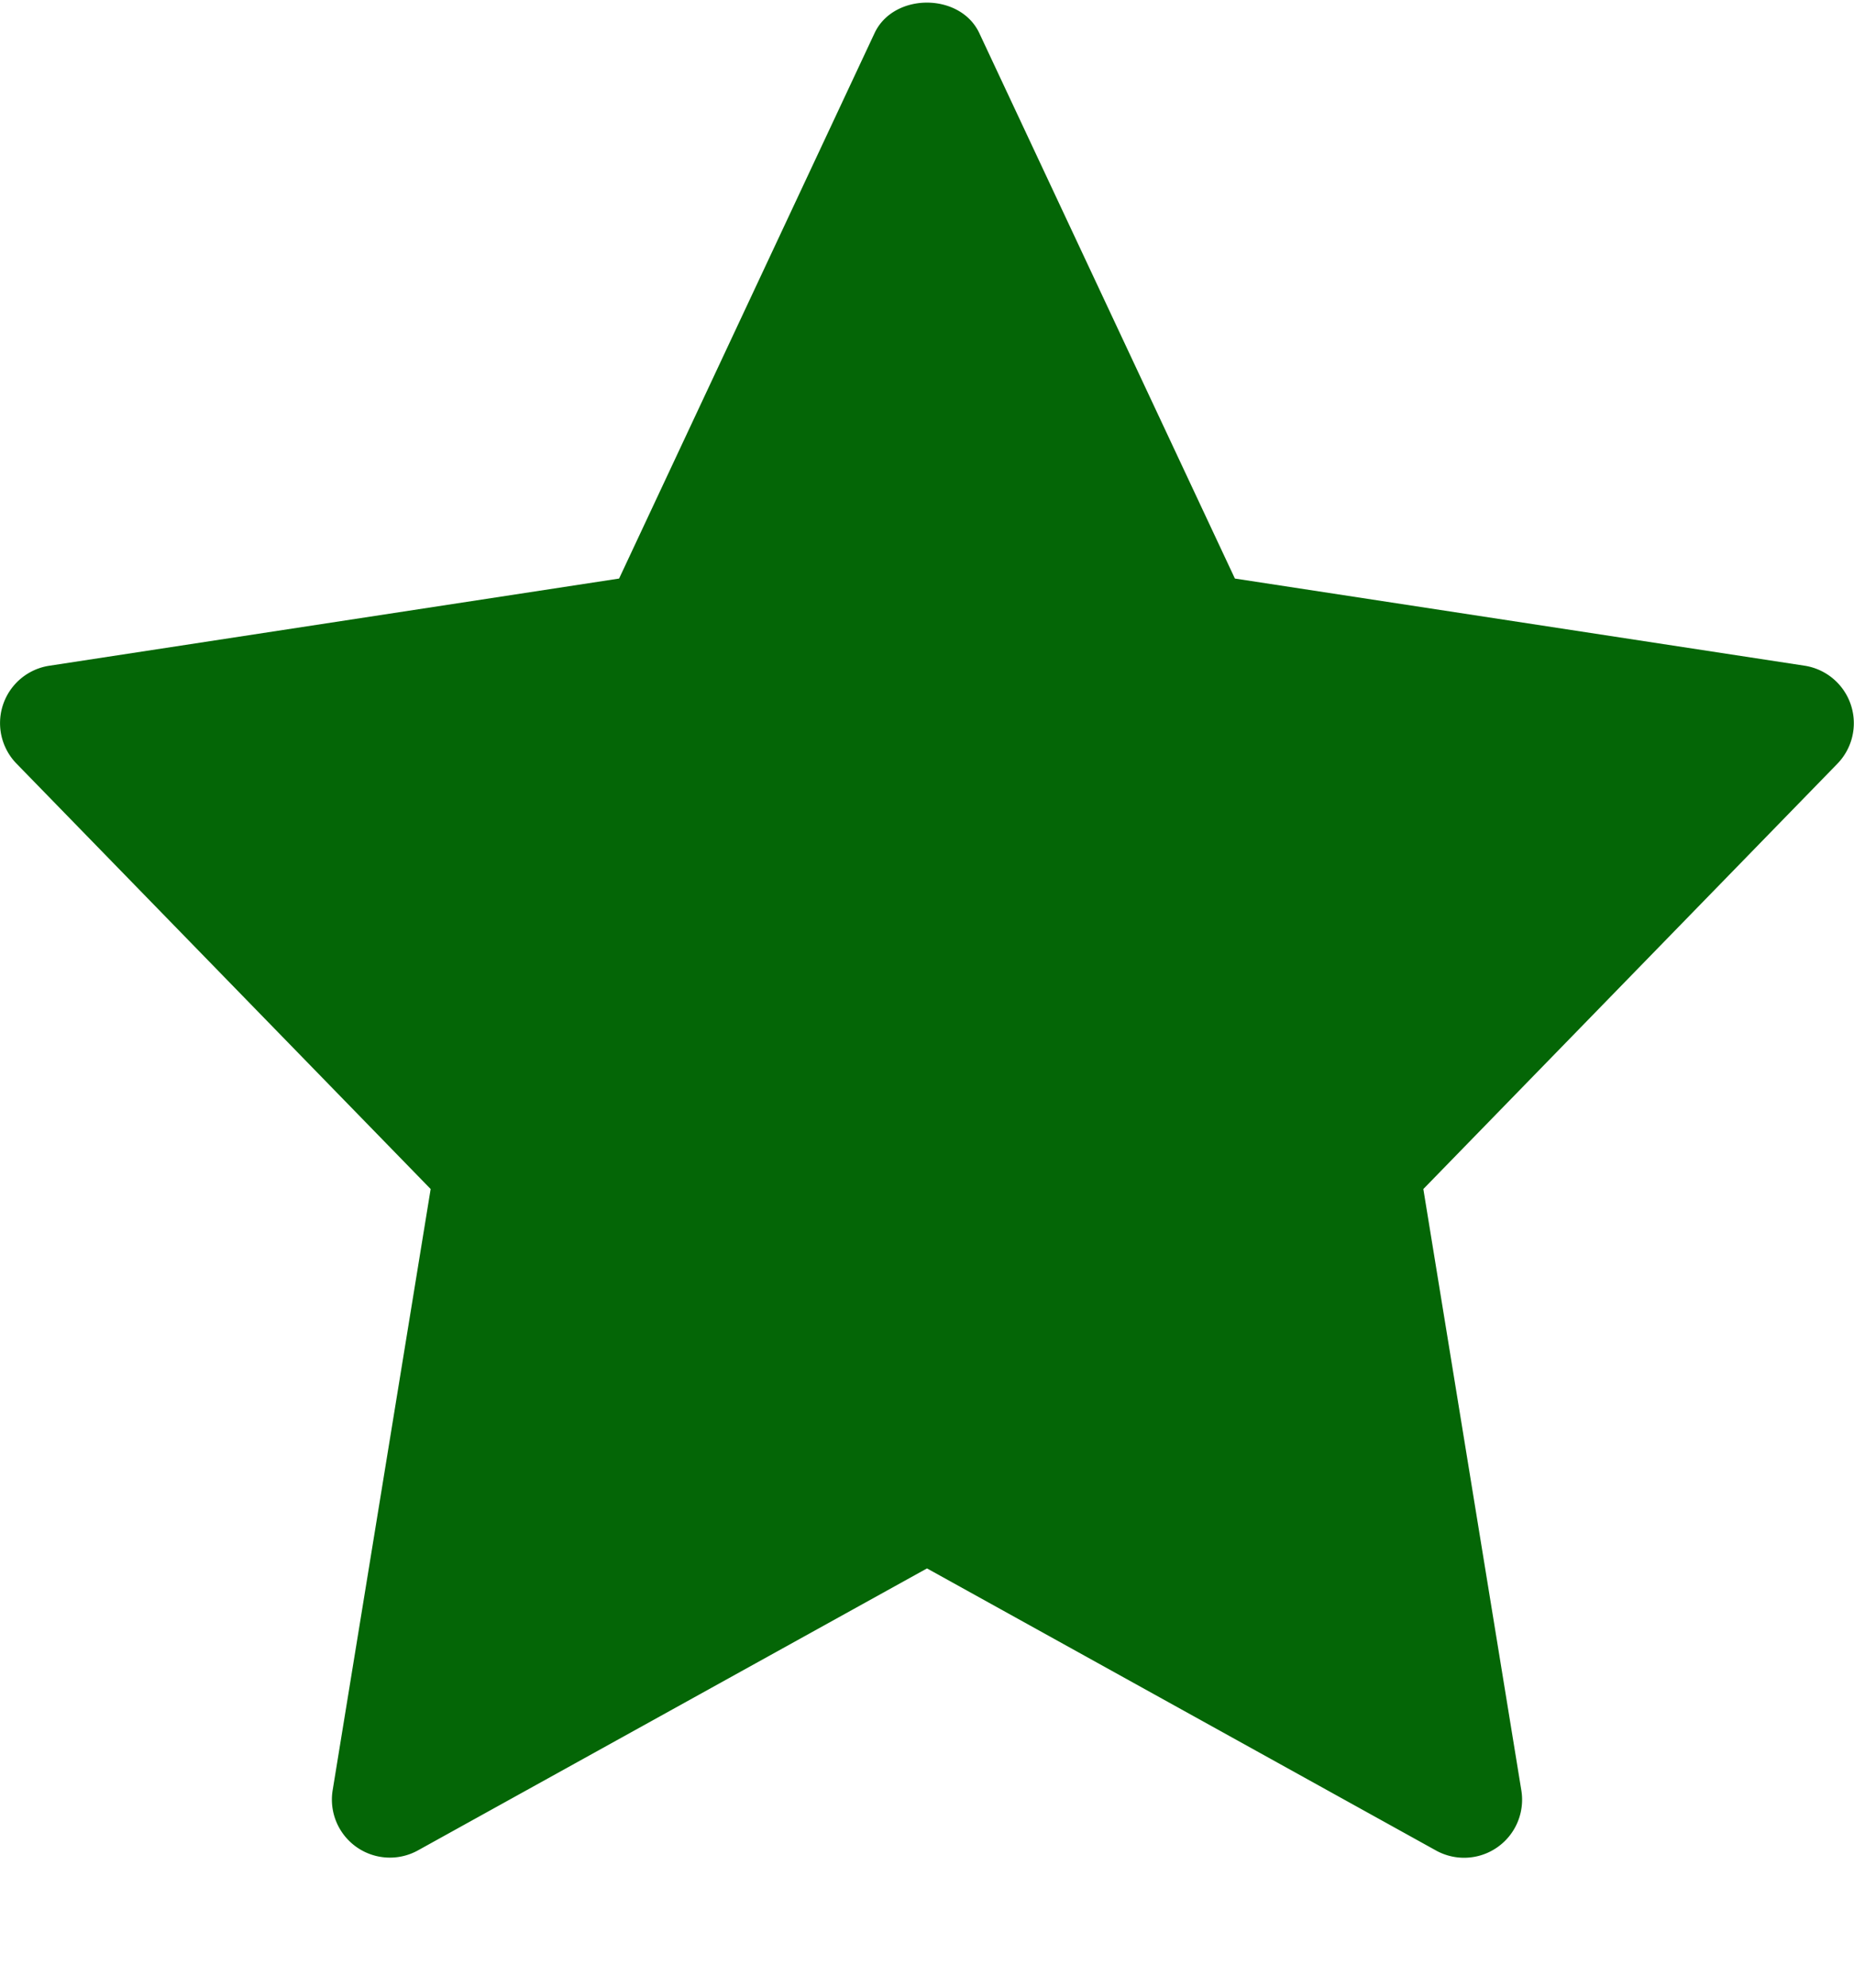 <svg width="14" height="15" viewBox="0 0 14 15" fill="none" xmlns="http://www.w3.org/2000/svg"><path d="M13.629 5.024l-4.304-.658L7.395.25c-.144-.307-.647-.307-.791 0L4.675 4.366l-4.303.658a.438.438 0 0 0-.247.739l3.127 3.21-.74 4.537a.438.438 0 0 0 .644.454L7 11.836l3.844 2.129a.438.438 0 0 0 .644-.454l-.74-4.538 3.127-3.21a.439.439 0 0 0-.246-.739z" fill="#046606"/></svg>